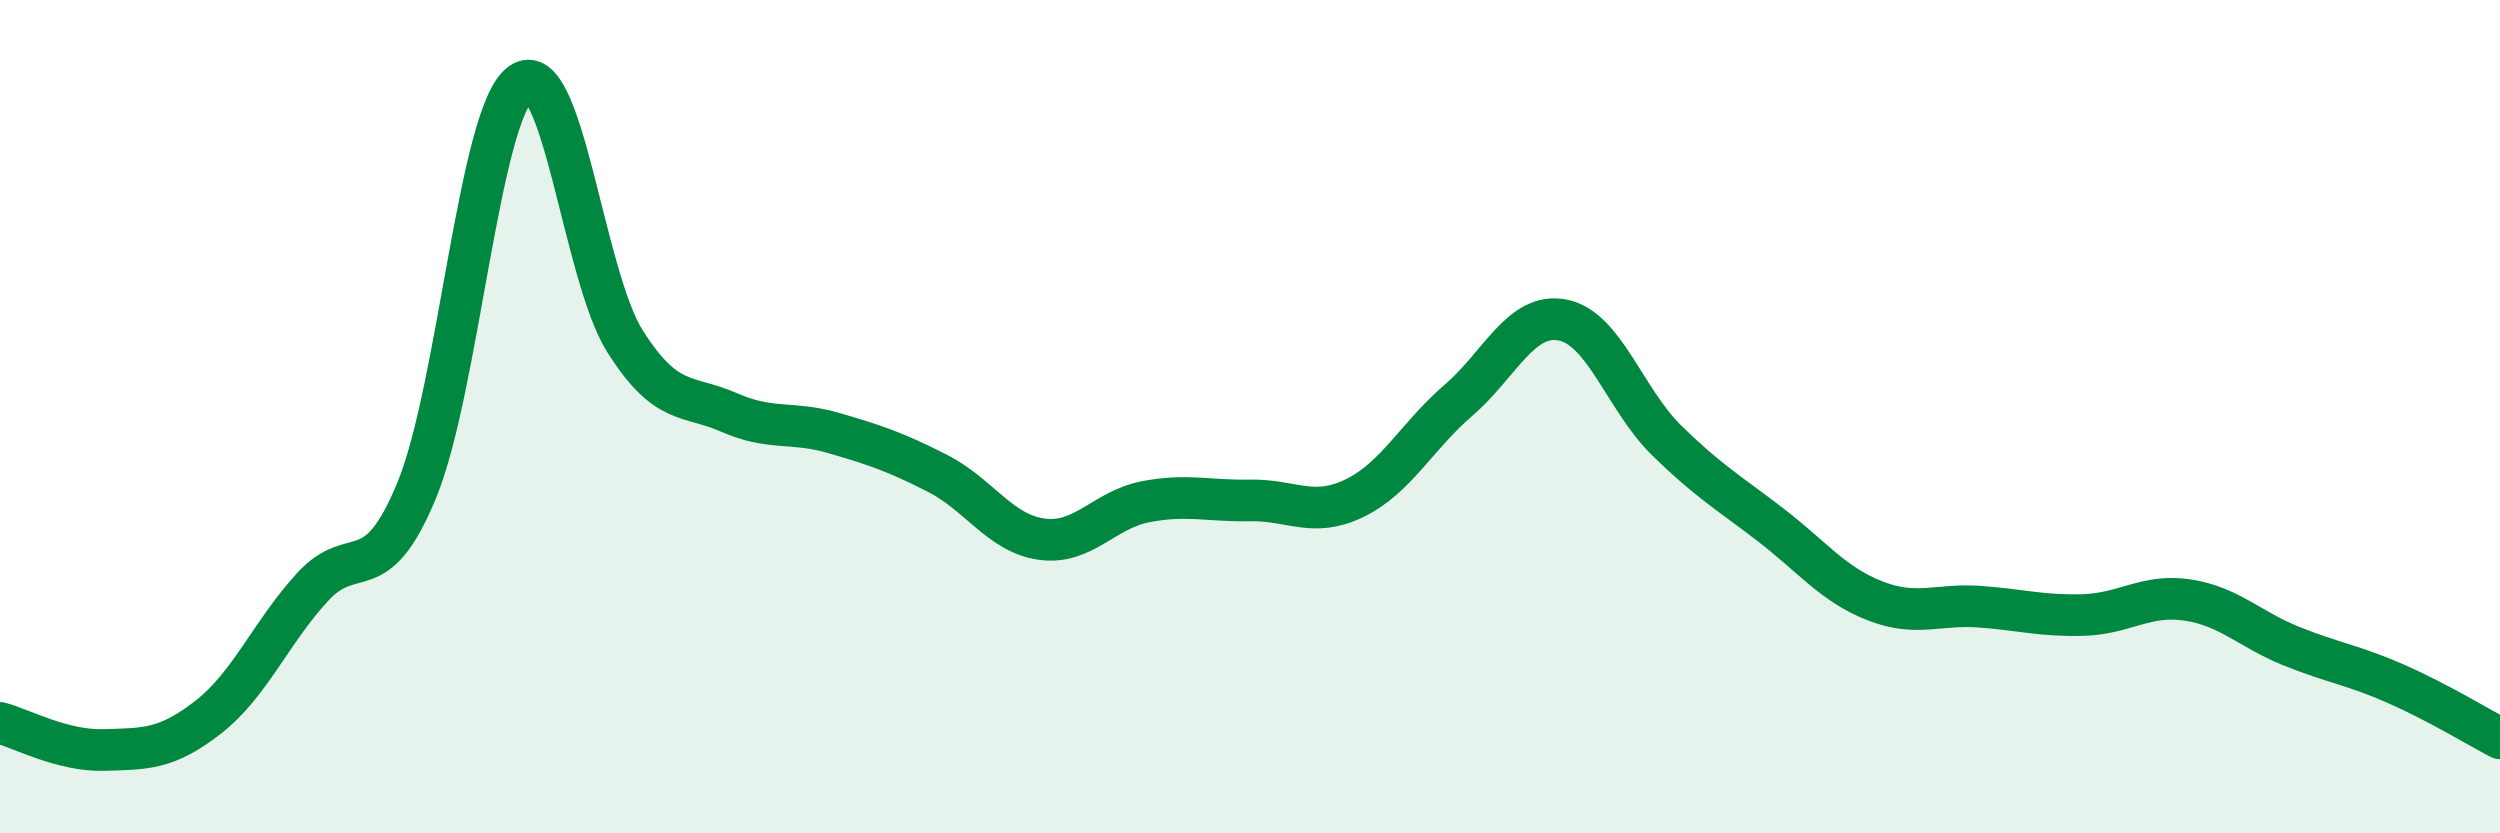 
    <svg width="60" height="20" viewBox="0 0 60 20" xmlns="http://www.w3.org/2000/svg">
      <path
        d="M 0,17.35 C 0.5,17.48 1.5,18.03 2.5,18 C 3.5,17.97 4,17.99 5,17.21 C 6,16.43 6.5,15.18 7.5,14.09 C 8.5,13 9,14.19 10,11.77 C 11,9.35 11.5,2.72 12.5,2 C 13.5,1.28 14,6.61 15,8.19 C 16,9.77 16.5,9.46 17.5,9.9 C 18.5,10.34 19,10.1 20,10.39 C 21,10.68 21.5,10.85 22.5,11.36 C 23.5,11.87 24,12.8 25,12.94 C 26,13.08 26.5,12.23 27.5,12.04 C 28.5,11.85 29,12.03 30,12.01 C 31,11.99 31.5,12.44 32.5,11.96 C 33.5,11.48 34,10.47 35,9.61 C 36,8.75 36.5,7.49 37.5,7.68 C 38.5,7.87 39,9.59 40,10.57 C 41,11.55 41.5,11.83 42.5,12.6 C 43.5,13.37 44,14.03 45,14.42 C 46,14.81 46.5,14.49 47.5,14.56 C 48.5,14.63 49,14.79 50,14.76 C 51,14.73 51.5,14.25 52.5,14.4 C 53.5,14.55 54,15.11 55,15.51 C 56,15.91 56.5,15.97 57.5,16.41 C 58.5,16.85 59.5,17.46 60,17.72L60 20L0 20Z"
        fill="#008740"
        opacity="0.1"
        stroke-linecap="round"
        stroke-linejoin="round"
      />
      <path
        d="M 0,17.35 C 0.5,17.48 1.5,18.03 2.5,18 C 3.5,17.97 4,17.99 5,17.21 C 6,16.43 6.5,15.18 7.5,14.09 C 8.5,13 9,14.19 10,11.77 C 11,9.35 11.5,2.72 12.5,2 C 13.5,1.28 14,6.61 15,8.19 C 16,9.77 16.5,9.46 17.5,9.9 C 18.5,10.34 19,10.1 20,10.39 C 21,10.68 21.5,10.85 22.5,11.36 C 23.5,11.87 24,12.8 25,12.94 C 26,13.08 26.5,12.23 27.5,12.04 C 28.5,11.85 29,12.03 30,12.01 C 31,11.99 31.5,12.44 32.5,11.96 C 33.5,11.48 34,10.47 35,9.61 C 36,8.75 36.5,7.49 37.5,7.68 C 38.5,7.87 39,9.59 40,10.57 C 41,11.55 41.5,11.83 42.5,12.6 C 43.5,13.37 44,14.03 45,14.42 C 46,14.81 46.5,14.49 47.5,14.56 C 48.5,14.63 49,14.79 50,14.76 C 51,14.73 51.5,14.25 52.5,14.4 C 53.5,14.55 54,15.11 55,15.51 C 56,15.91 56.5,15.97 57.5,16.41 C 58.5,16.85 59.5,17.46 60,17.72"
        stroke="#008740"
        stroke-width="1"
        fill="none"
        stroke-linecap="round"
        stroke-linejoin="round"
      />
    </svg>
  